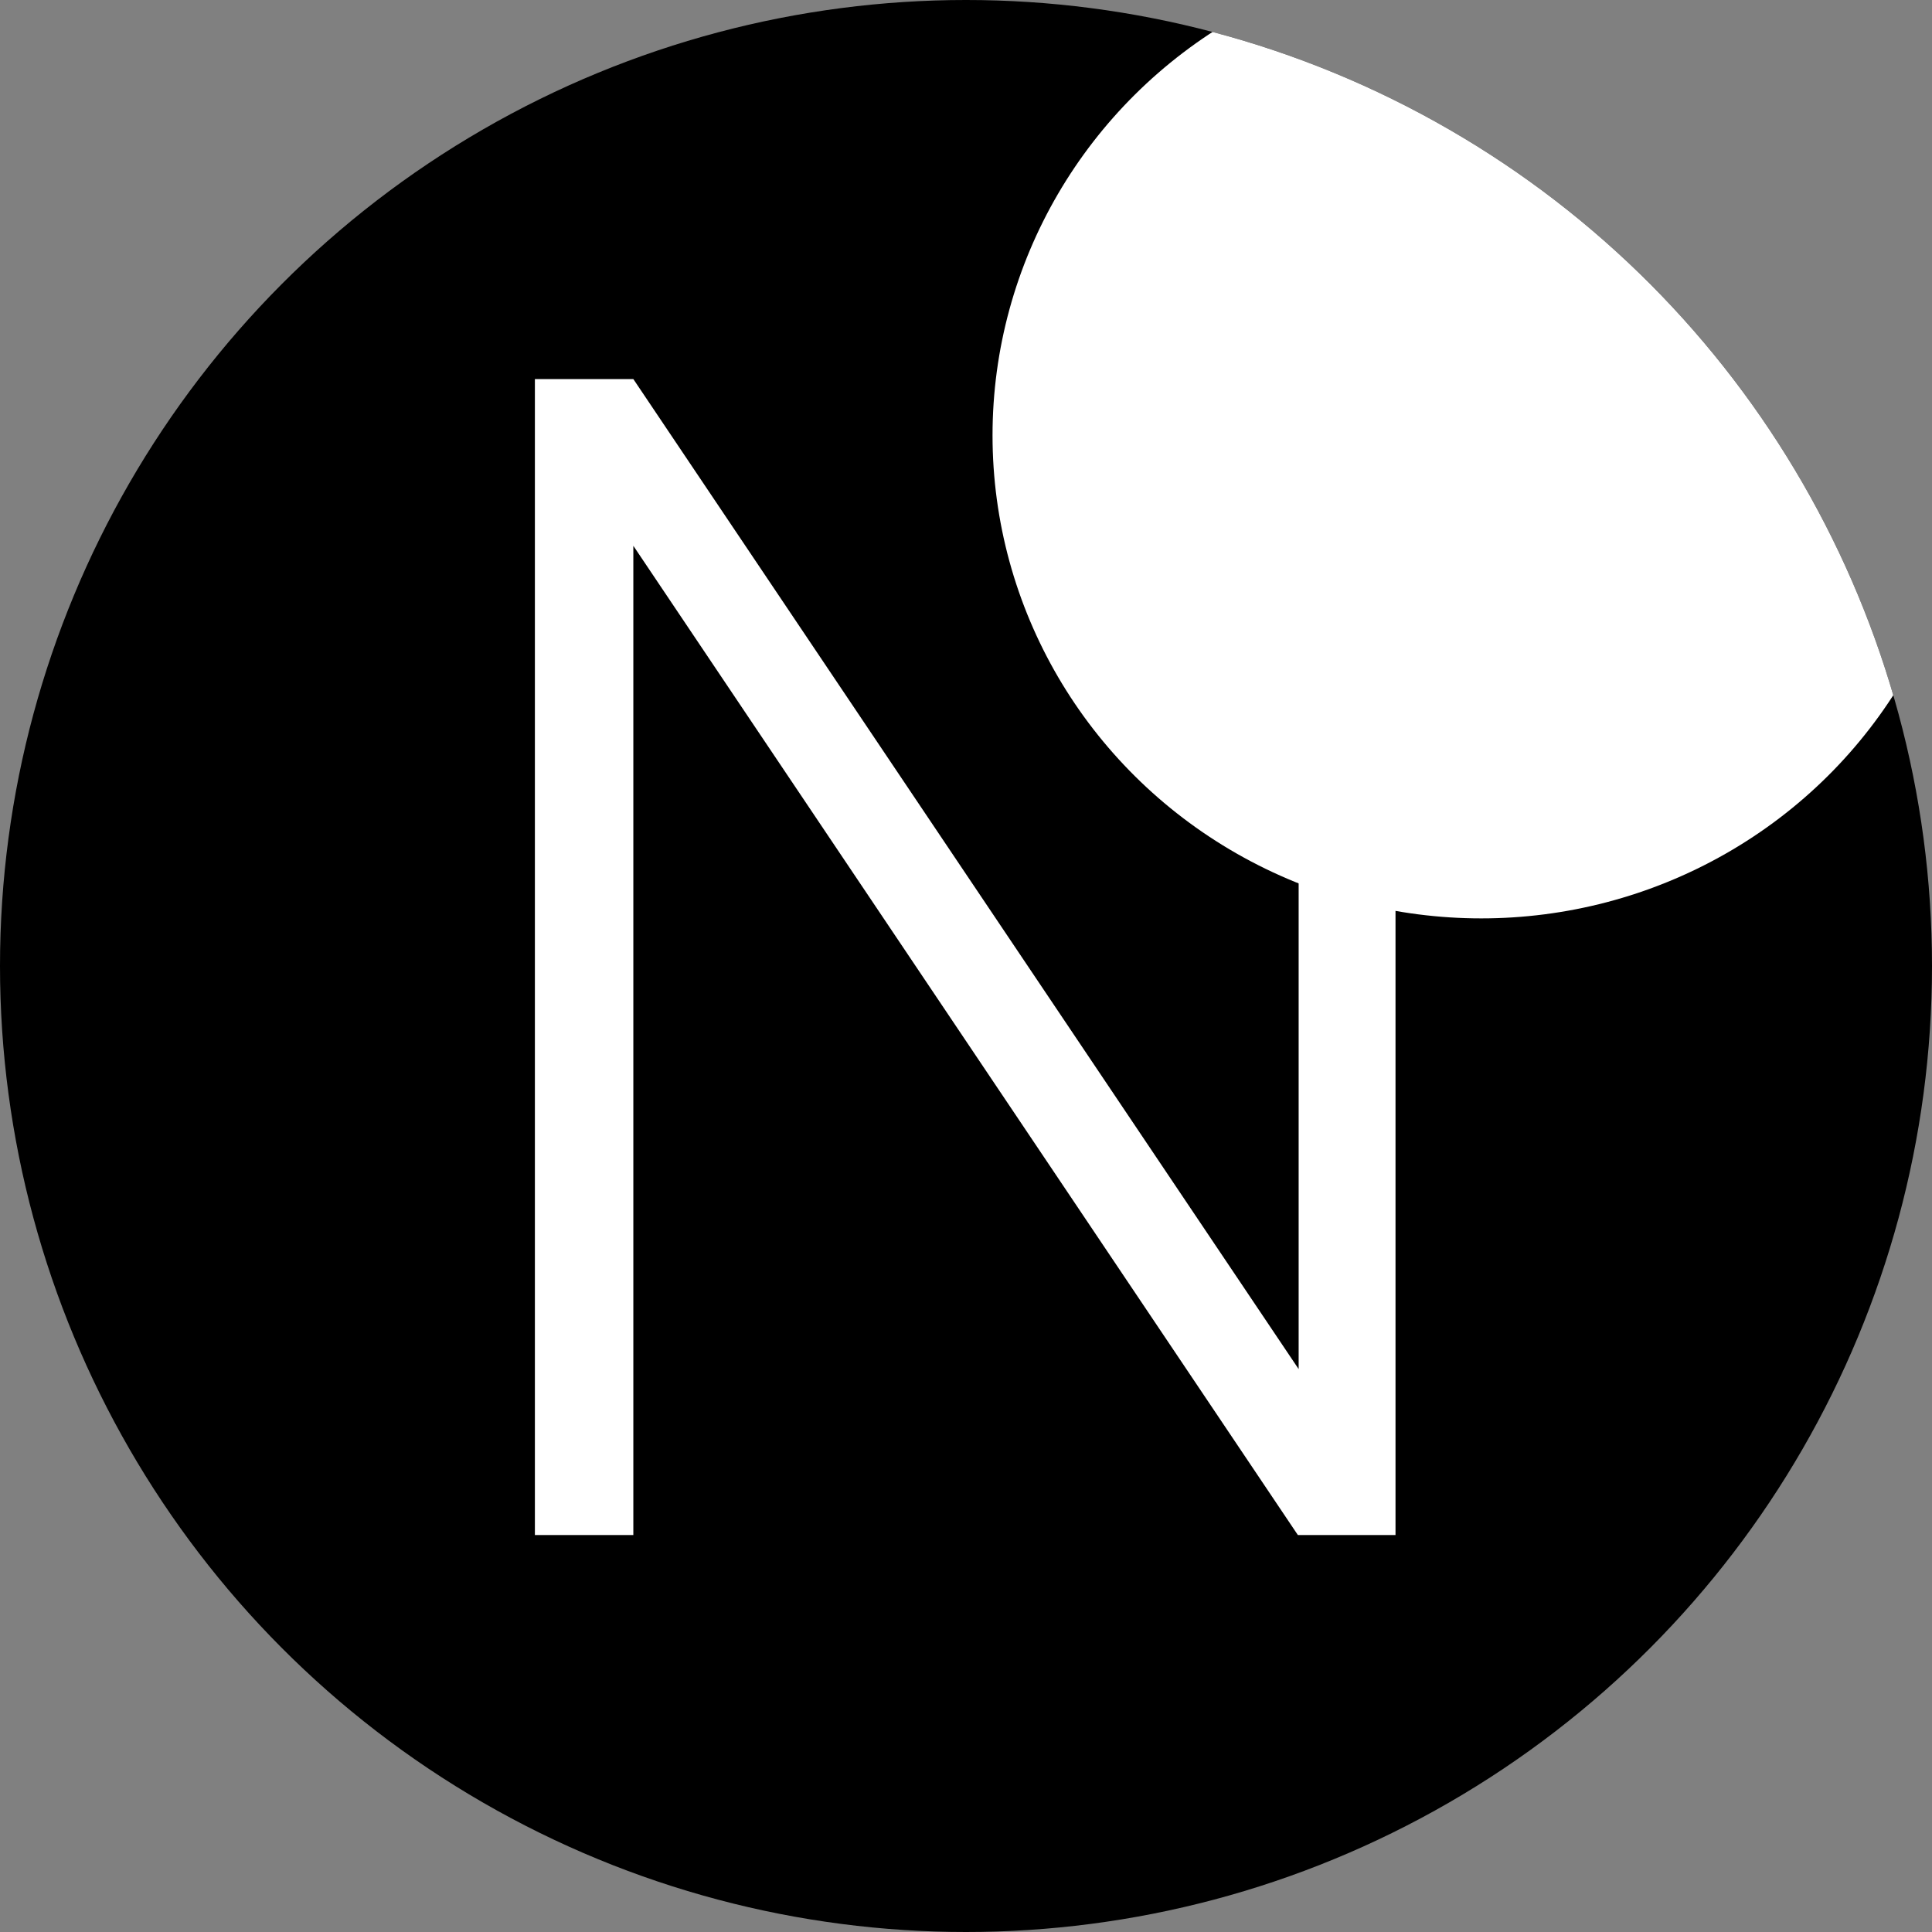 <svg xmlns="http://www.w3.org/2000/svg" viewBox="0 0 500 500">
  <rect x="0" y="0" width="500" height="500" fill="#808080" stroke="none"/>
  <ellipse style="" cx="250" rx="250" ry="250" cy="250"></ellipse>
  <ellipse style="fill: rgb(255, 255, 255); clip-path: url(#clip-0);" cx="383.355" cy="112.678" rx="126.489" ry="125"></ellipse>
  <path d="M 361.157 397.264 L 335.885 397.264 L 163.907 141.25 L 163.907 397.264 L 138.429 397.264 L 138.429 98.102 L 163.907 98.102 L 336.09 354.321 L 336.09 98.102 L 361.157 98.102 Z" style="fill: rgb(255, 255, 255); text-wrap-mode: nowrap; mix-blend-mode: difference;"></path>
  <defs>
    <clipPath id="clip-0">
      <ellipse style="stroke-width: 1;" cx="250" rx="250" ry="250" cy="250"></ellipse>
    </clipPath>
  </defs>
</svg>